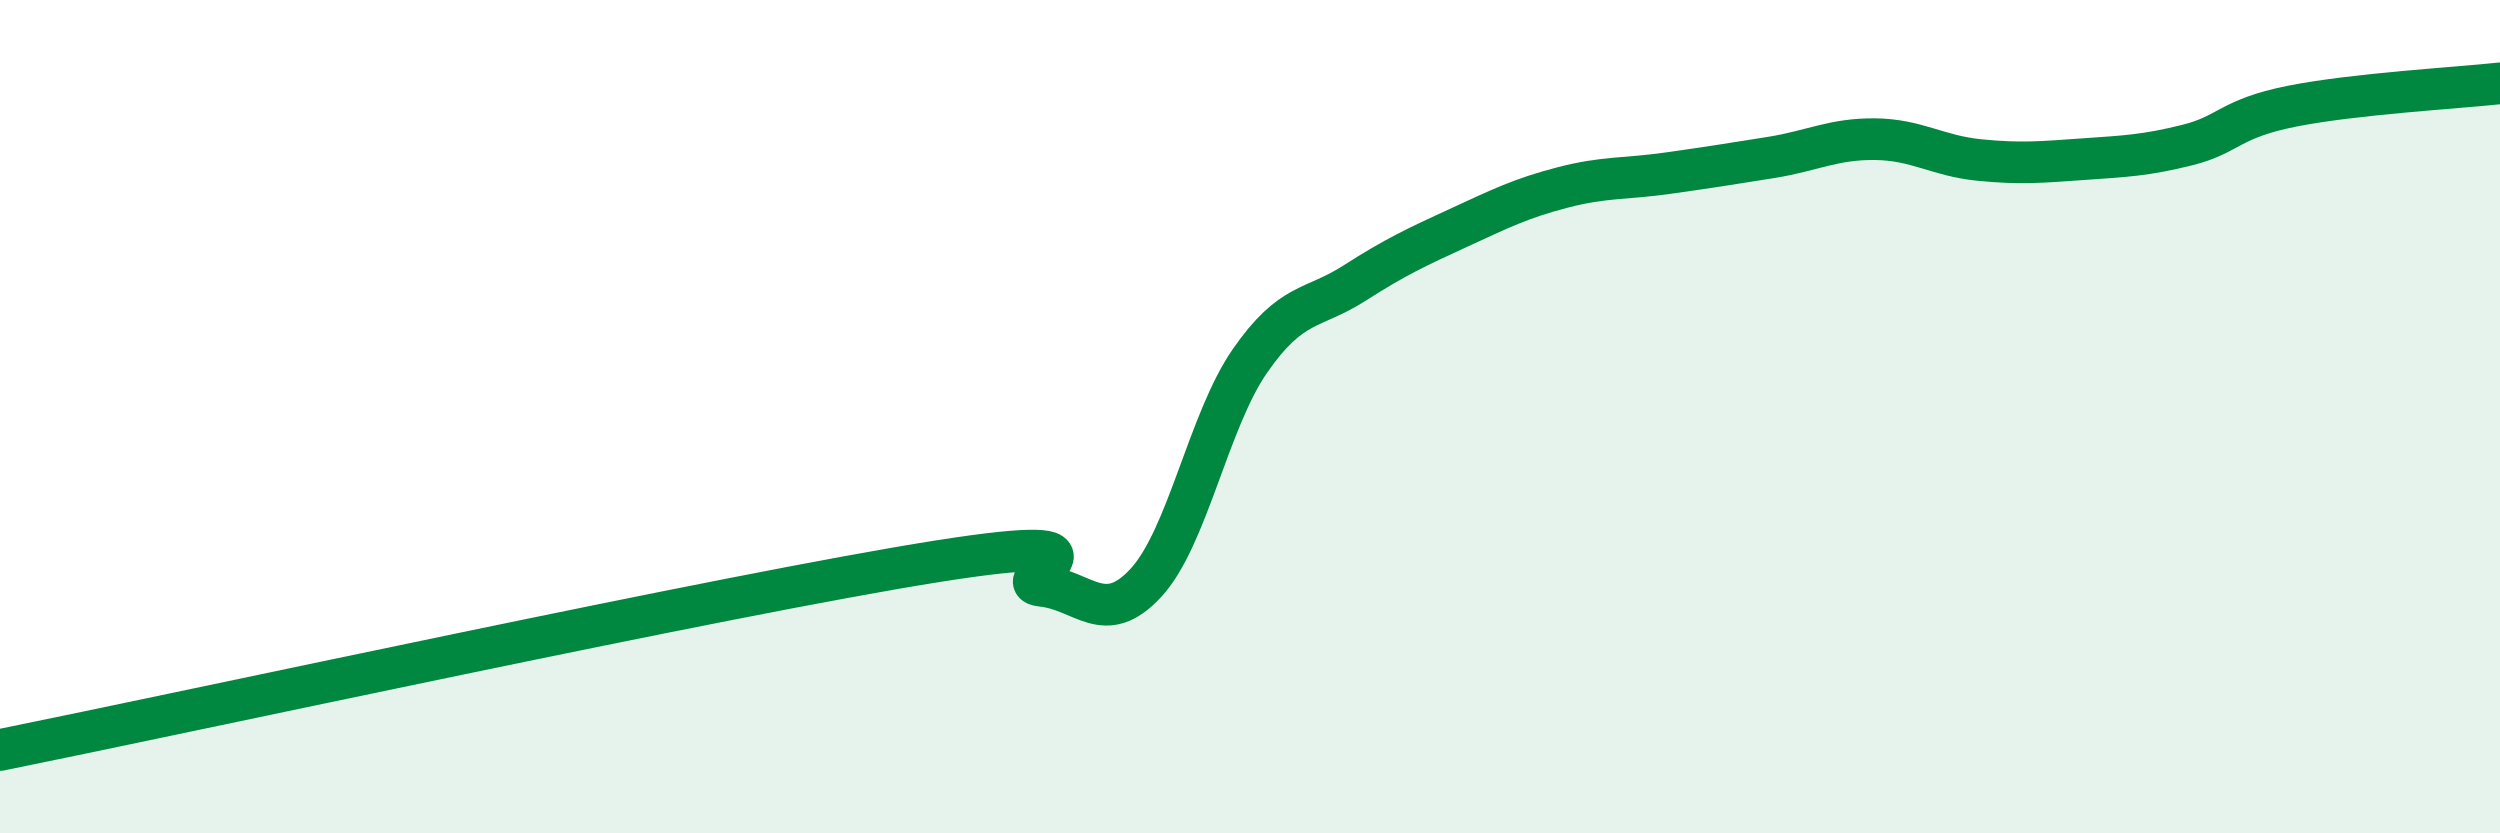 
    <svg width="60" height="20" viewBox="0 0 60 20" xmlns="http://www.w3.org/2000/svg">
      <path
        d="M 0,18 C 4.5,17.09 17.5,14.26 22.5,13.47 C 27.5,12.68 24,13.96 25,14.06 C 26,14.16 26.5,15.07 27.5,13.99 C 28.5,12.91 29,10.1 30,8.66 C 31,7.22 31.5,7.44 32.5,6.8 C 33.5,6.16 34,5.93 35,5.47 C 36,5.01 36.5,4.76 37.5,4.5 C 38.5,4.24 39,4.3 40,4.16 C 41,4.02 41.5,3.94 42.5,3.78 C 43.5,3.62 44,3.33 45,3.34 C 46,3.35 46.5,3.74 47.5,3.84 C 48.5,3.94 49,3.89 50,3.82 C 51,3.75 51.5,3.73 52.5,3.48 C 53.5,3.23 53.5,2.85 55,2.55 C 56.5,2.25 59,2.11 60,2L60 20L0 20Z"
        fill="#008740"
        opacity="0.1"
        stroke-linecap="round"
        stroke-linejoin="round"
      />
      <path
        d="M 0,18 C 4.5,17.09 17.5,14.26 22.5,13.47 C 27.5,12.68 24,13.96 25,14.06 C 26,14.16 26.5,15.07 27.5,13.99 C 28.5,12.91 29,10.1 30,8.66 C 31,7.22 31.5,7.44 32.5,6.8 C 33.5,6.16 34,5.93 35,5.47 C 36,5.01 36.5,4.76 37.5,4.5 C 38.5,4.24 39,4.3 40,4.16 C 41,4.02 41.5,3.94 42.5,3.78 C 43.5,3.62 44,3.33 45,3.34 C 46,3.35 46.5,3.74 47.5,3.84 C 48.5,3.94 49,3.89 50,3.82 C 51,3.75 51.5,3.73 52.5,3.48 C 53.5,3.23 53.5,2.85 55,2.55 C 56.5,2.25 59,2.11 60,2"
        stroke="#008740"
        stroke-width="1"
        fill="none"
        stroke-linecap="round"
        stroke-linejoin="round"
      />
    </svg>
  